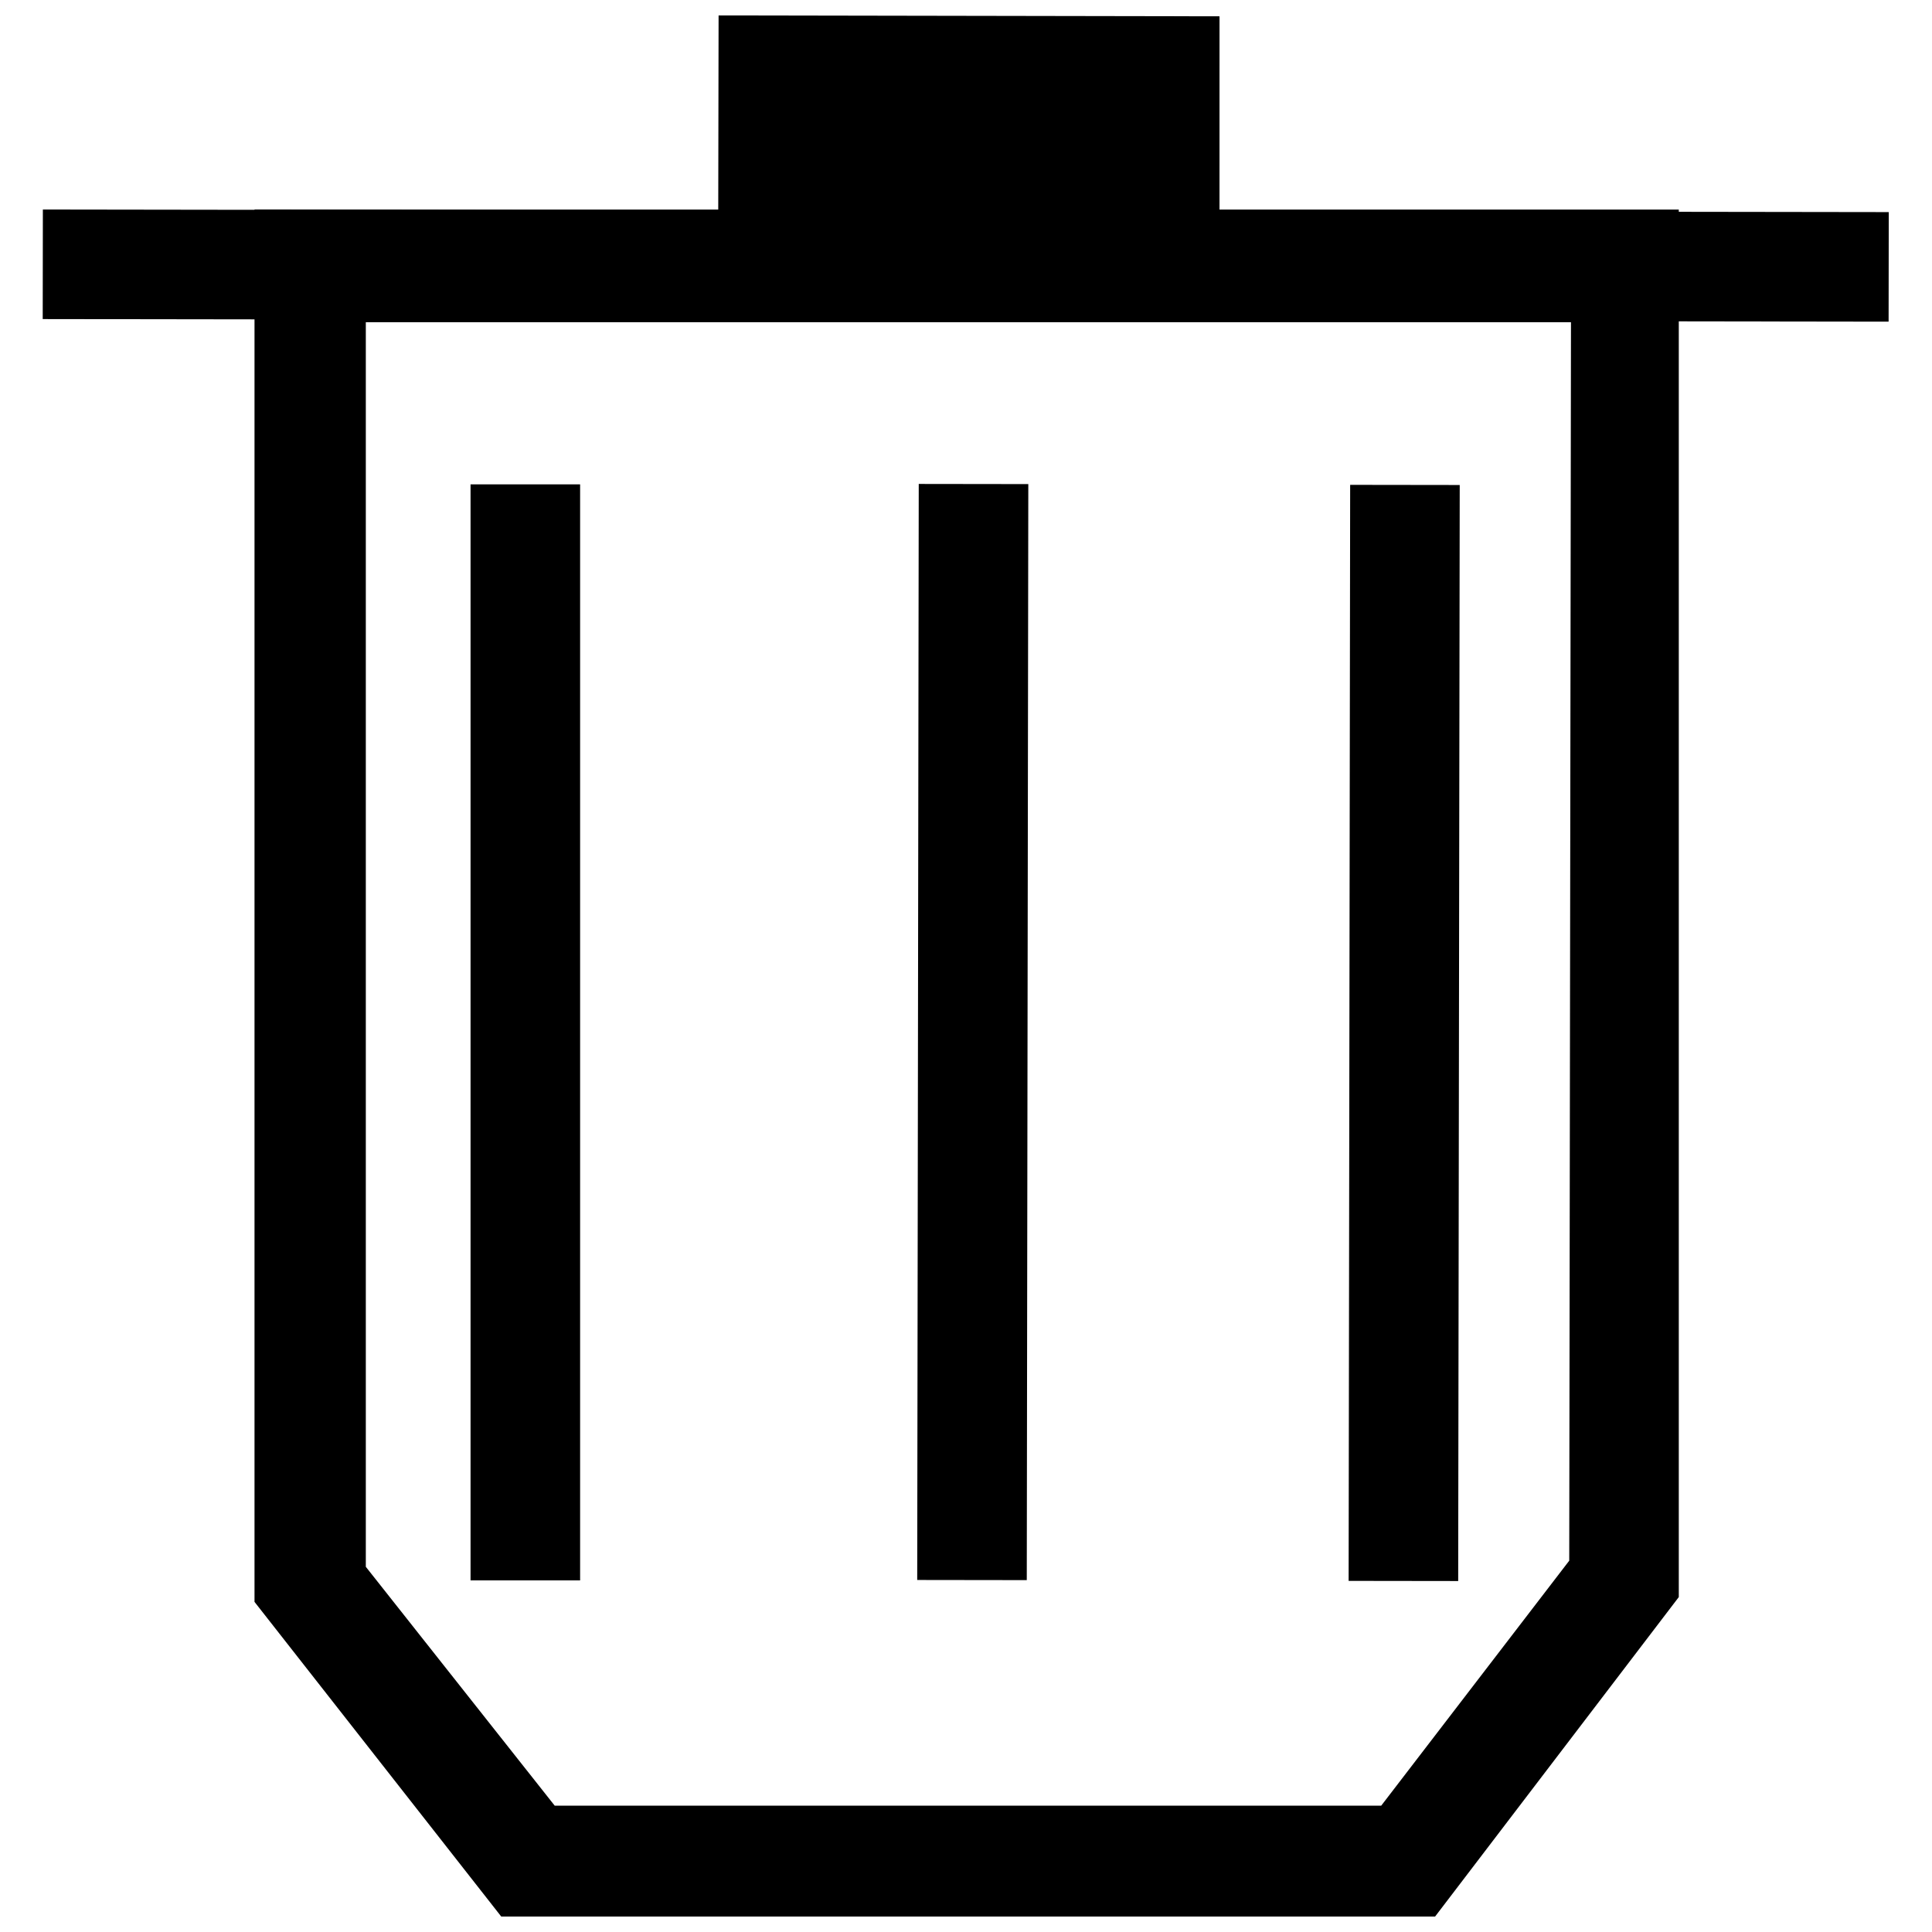 <?xml version="1.0" encoding="UTF-8"?>
<!-- Uploaded to: ICON Repo, www.svgrepo.com, Generator: ICON Repo Mixer Tools -->
<svg width="800px" height="800px" version="1.1" viewBox="144 144 512 512" xmlns="http://www.w3.org/2000/svg">
 <defs>
  <clipPath id="b">
   <path d="m211 199h378v452.9h-378z"/>
  </clipPath>
  <clipPath id="a">
   <path d="m334 148.09h134v66.906h-134z"/>
  </clipPath>
 </defs>
 <g clip-path="url(#b)">
  <path d="m524.32 651.9h-247.49l-65.383-83.387v-368.97h377.45v367.7zm-233.32-29.383h219.04l49.824-64.922 0.461-328.21h-319.38v329.83z"/>
 </g>
 <path d="m155.32 228.56 0.039-29.035 489.18 0.684-0.039 29.035z"/>
 <g clip-path="url(#a)">
  <path d="m467.18 214.52-29.035-0.113v-37.164l-74.793-0.117v37.164h-29.035l0.117-66.199 132.75 0.23z"/>
 </g>
 <path d="m268.7 272.36h29.035v290.46h-29.035z"/>
 <path d="m387.07 562.71 0.406-290.46 29.035 0.039-0.406 290.46z"/>
 <path d="m501.4 562.95 0.406-290.46 29.035 0.039-0.406 290.46z"/>
 <path d="m351.39 203.26 100.11 3.836-4.301-41.465-98.715 2.094z"/>
</svg>